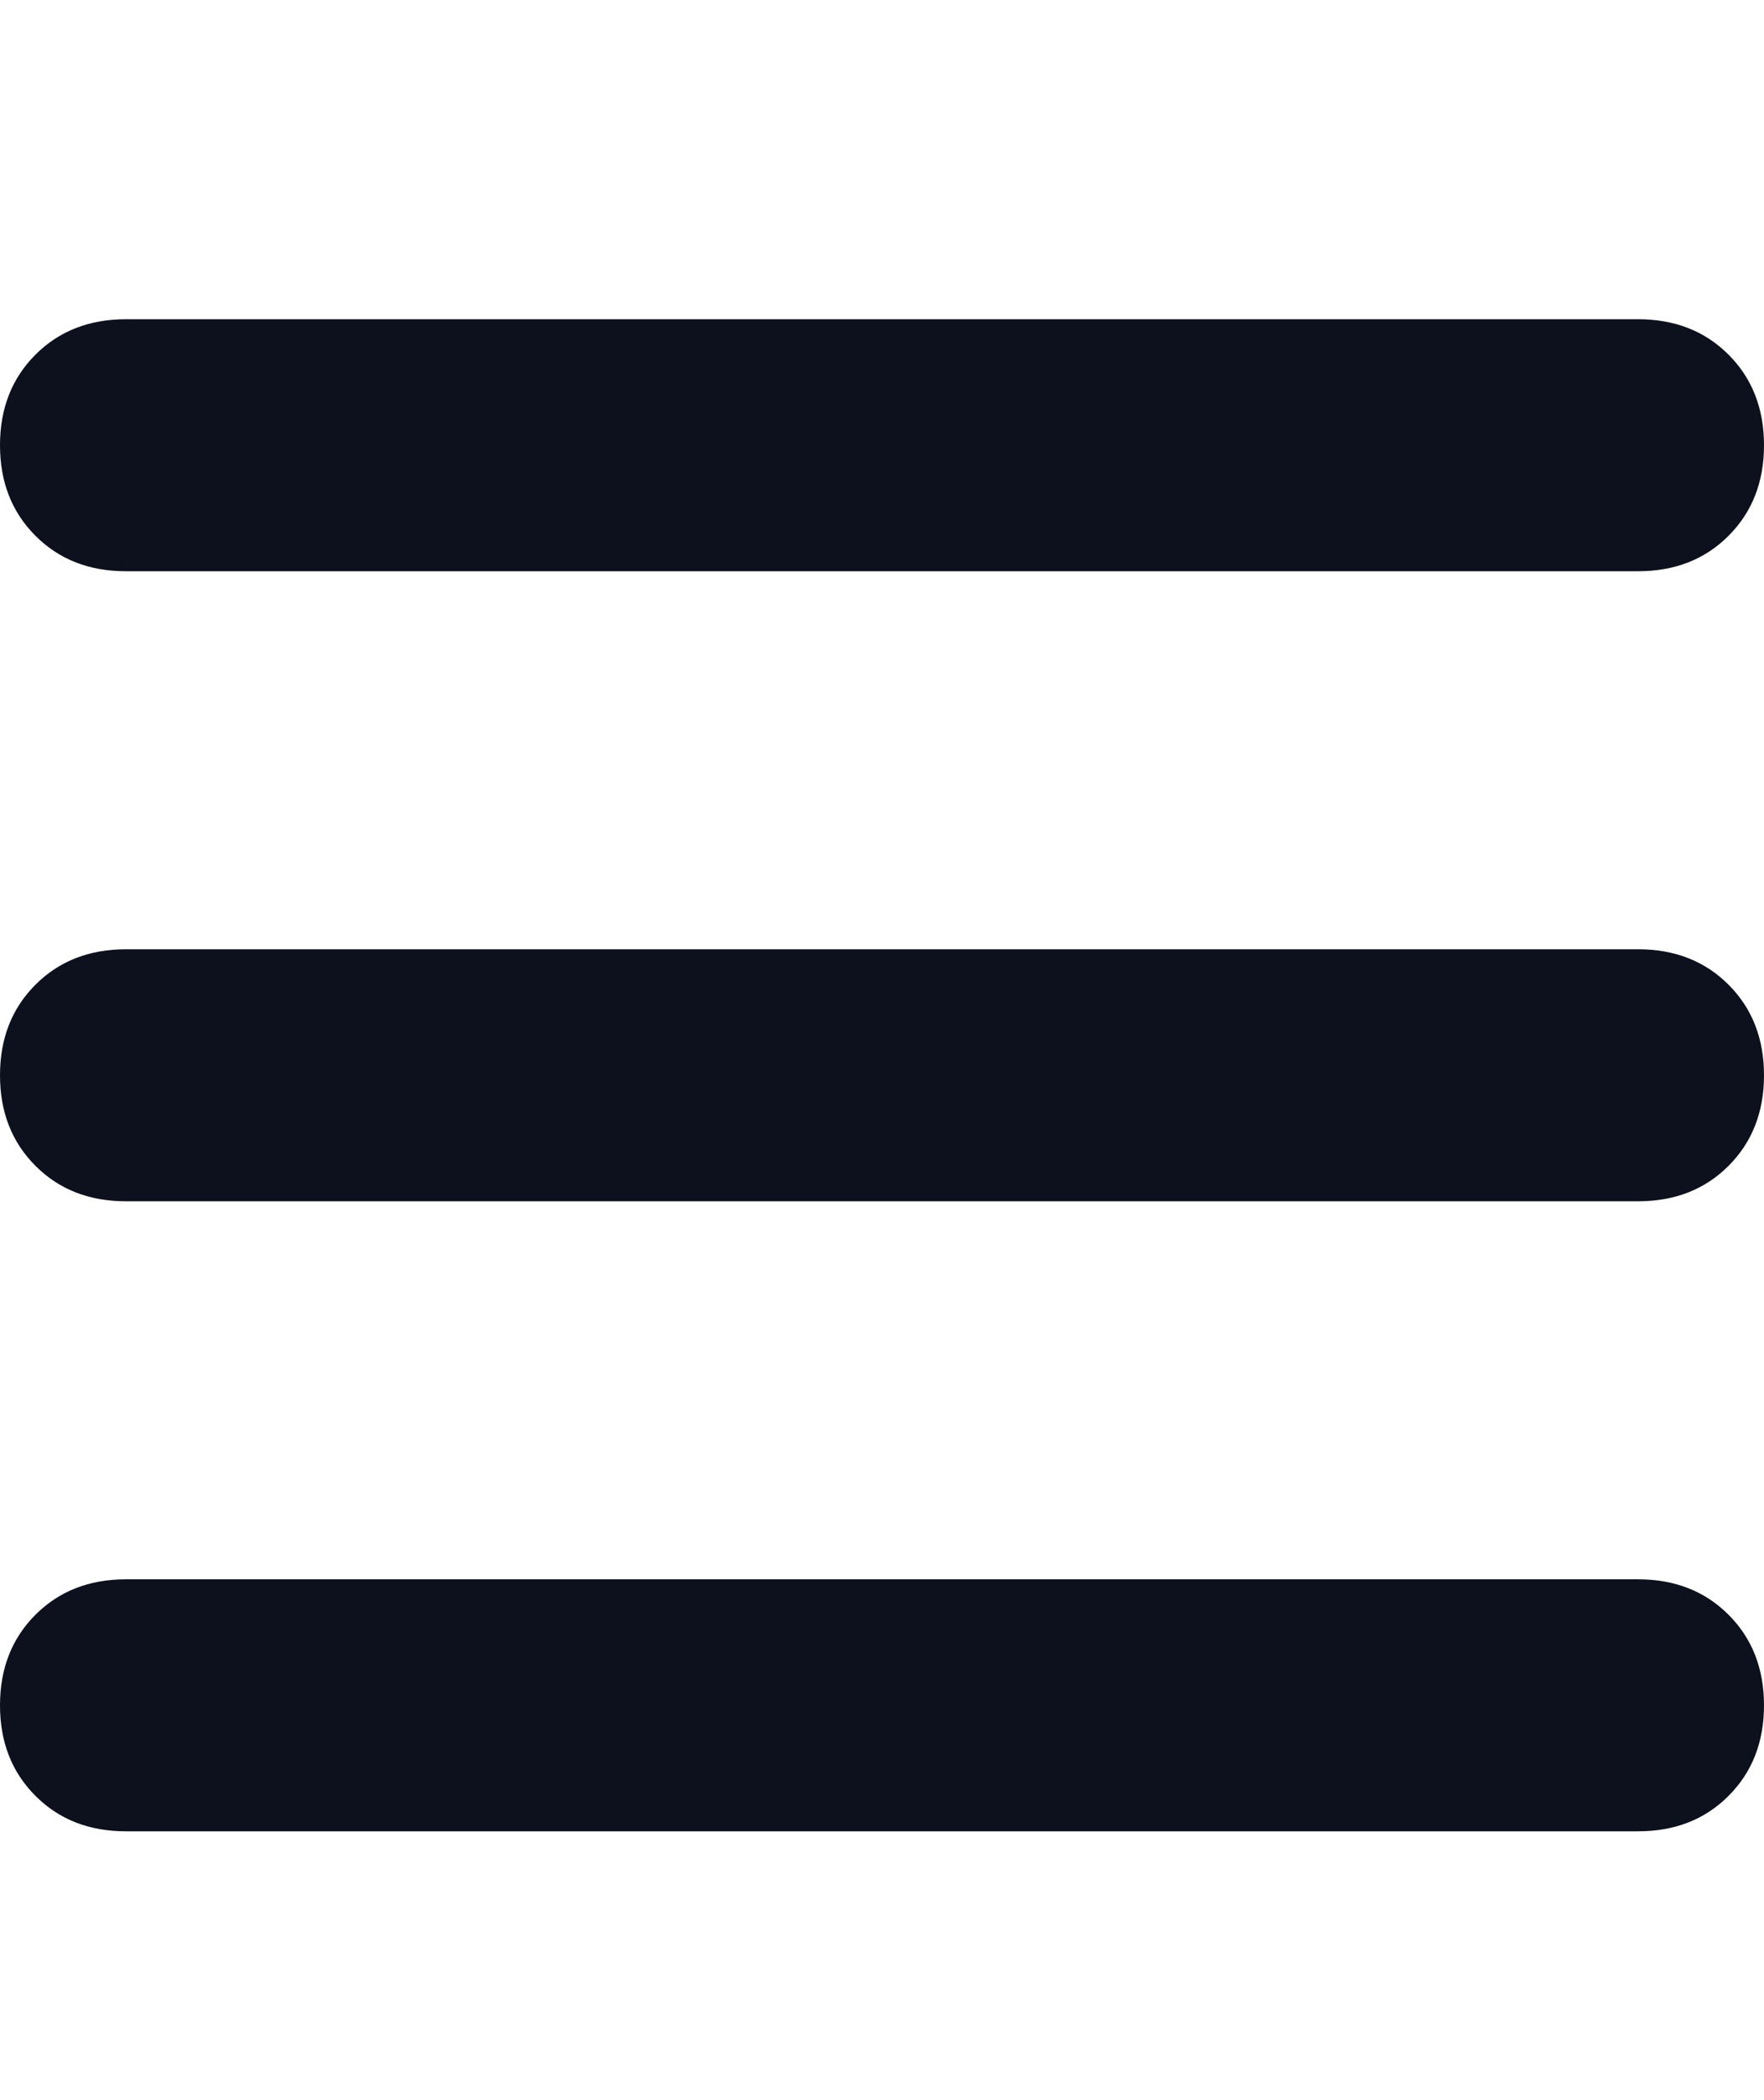 <svg width="21" height="25" viewBox="0 0 21 25" fill="none" xmlns="http://www.w3.org/2000/svg">
<path d="M0 5.3C0 4.863 0.141 4.503 0.422 4.222C0.703 3.941 1.062 3.8 1.5 3.8H19.5C19.938 3.8 20.297 3.941 20.578 4.222C20.859 4.503 21 4.863 21 5.3C21 5.738 20.859 6.097 20.578 6.378C20.297 6.66 19.938 6.8 19.5 6.8H1.5C1.062 6.8 0.703 6.66 0.422 6.378C0.141 6.097 0 5.738 0 5.3ZM0 12.8C0 12.363 0.141 12.003 0.422 11.722C0.703 11.441 1.062 11.3 1.5 11.3H19.5C19.938 11.3 20.297 11.441 20.578 11.722C20.859 12.003 21 12.363 21 12.8C21 13.238 20.859 13.597 20.578 13.878C20.297 14.16 19.938 14.3 19.5 14.3H1.5C1.062 14.3 0.703 14.16 0.422 13.878C0.141 13.597 0 13.238 0 12.8ZM21 20.3C21 20.738 20.859 21.097 20.578 21.378C20.297 21.66 19.938 21.8 19.5 21.8H1.5C1.062 21.8 0.703 21.66 0.422 21.378C0.141 21.097 0 20.738 0 20.3C0 19.863 0.141 19.503 0.422 19.222C0.703 18.941 1.062 18.8 1.5 18.8H19.5C19.938 18.8 20.297 18.941 20.578 19.222C20.859 19.503 21 19.863 21 20.3Z" fill="#0C111D"/>
</svg>
